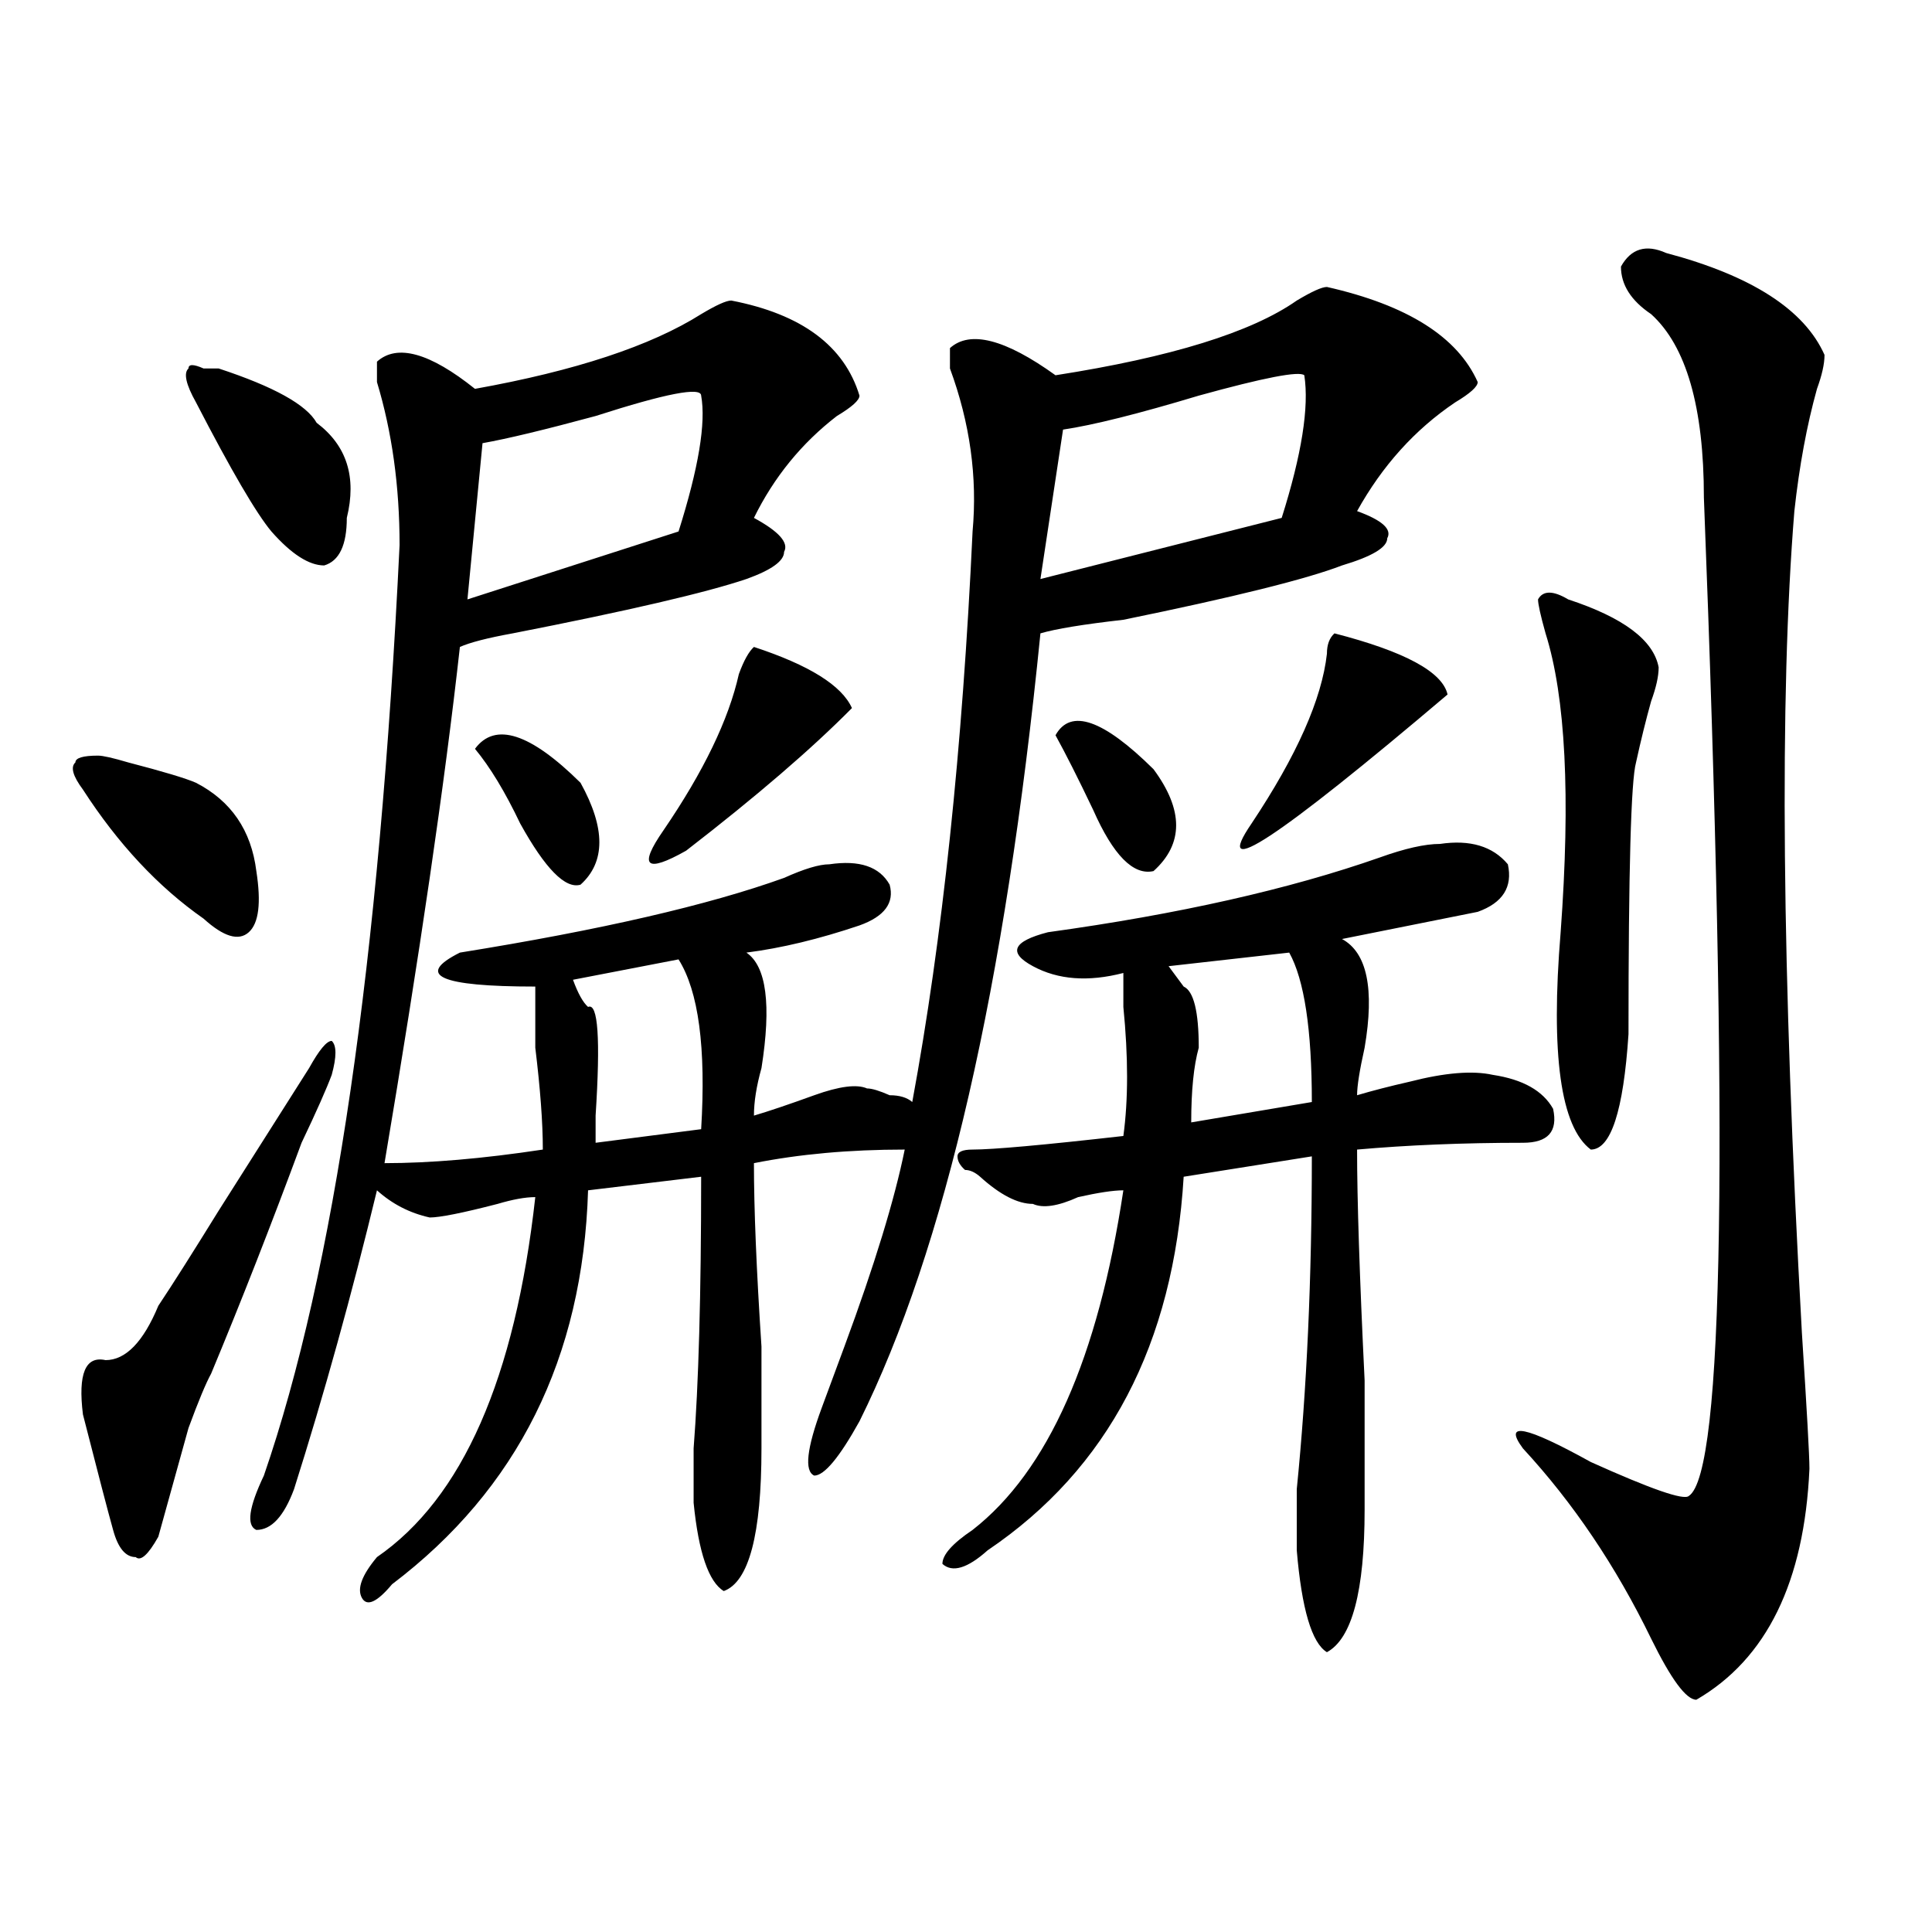 <?xml version="1.0" encoding="utf-8"?>
<!-- Generator: Adobe Illustrator 16.0.0, SVG Export Plug-In . SVG Version: 6.00 Build 0)  -->
<!DOCTYPE svg PUBLIC "-//W3C//DTD SVG 1.1//EN" "http://www.w3.org/Graphics/SVG/1.1/DTD/svg11.dtd">
<svg version="1.1" id="图层_1" xmlns="http://www.w3.org/2000/svg" xmlns:xlink="http://www.w3.org/1999/xlink" x="0px" y="0px"
	 width="1000px" height="1000px" viewBox="0 0 1000 1000" enable-background="new 0 0 1000 1000" xml:space="preserve">
<path d="M42.926,408.688c-5.244-7.031-6.524-11.7-3.902-14.063c0-2.307,3.902-3.516,11.707-3.516c2.561,0,7.805,1.209,15.609,3.516
	c18.17,4.725,29.877,8.24,35.121,10.547c18.17,9.394,28.597,24.609,31.219,45.703c2.561,16.425,1.281,26.972-3.902,31.641
	c-5.244,4.725-13.049,2.362-23.414-7.031C81.95,459.115,61.096,436.813,42.926,408.688z M159.997,552.828
	c5.183-9.338,9.085-14.063,11.707-14.063c2.561,2.362,2.561,8.24,0,17.578c-2.622,7.031-7.805,18.787-15.609,35.156
	c-15.609,42.188-31.219,82.068-46.828,119.531c-2.622,4.725-6.524,14.063-11.707,28.125c-7.805,28.125-13.049,46.912-15.609,56.25
	c-5.244,9.338-9.146,12.854-11.707,10.547c-5.244,0-9.146-4.669-11.707-14.063c-2.622-9.338-7.805-29.278-15.609-59.766
	c-2.622-21.094,1.281-30.432,11.707-28.125c10.365,0,19.512-9.338,27.316-28.125c7.805-11.7,18.17-28.125,31.219-49.219
	C123.534,610.287,139.143,585.678,159.997,552.828z M105.364,190.719h7.805c28.597,9.394,45.487,18.787,50.73,28.125
	c15.609,11.756,20.792,28.125,15.609,49.219c0,14.063-3.902,22.303-11.707,24.609c-7.805,0-16.951-5.822-27.316-17.578
	c-7.805-9.338-20.853-31.641-39.023-66.797c-5.244-9.338-6.524-15.216-3.902-17.578C97.559,188.412,100.12,188.412,105.364,190.719z
	 M199.02,602.047c23.414,0,50.73-2.307,81.949-7.031c0-14.063-1.342-31.641-3.902-52.734c0-14.063,0-24.609,0-31.641
	c-49.45,0-62.438-5.822-39.023-17.578c72.803-11.7,128.777-24.609,167.801-38.672c10.365-4.669,18.17-7.031,23.414-7.031
	c15.609-2.307,25.975,1.209,31.219,10.547c2.561,9.394-2.622,16.425-15.609,21.094c-20.853,7.031-40.365,11.756-58.535,14.063
	c10.365,7.031,12.988,26.972,7.805,59.766c-2.622,9.394-3.902,17.578-3.902,24.609c7.805-2.307,18.17-5.822,31.219-10.547
	c12.988-4.669,22.073-5.822,27.316-3.516c2.561,0,6.463,1.209,11.707,3.516c5.183,0,9.085,1.209,11.707,3.516
	c15.609-84.375,25.975-182.813,31.219-295.313c2.561-28.125-1.342-56.25-11.707-84.375v-10.547
	c10.365-9.338,28.597-4.669,54.633,14.063c59.816-9.338,101.461-22.247,124.875-38.672c7.805-4.669,12.988-7.031,15.609-7.031
	c41.584,9.394,67.62,25.818,78.047,49.219c0,2.362-3.902,5.878-11.707,10.547c-20.853,14.063-37.743,32.85-50.73,56.25
	c12.988,4.725,18.17,9.394,15.609,14.063c0,4.725-7.805,9.394-23.414,14.063c-18.231,7.031-55.974,16.425-113.168,28.125
	c-20.853,2.362-35.121,4.725-42.926,7.031c-18.231,182.813-49.45,318.769-93.656,407.813
	c-10.427,18.787-18.231,28.125-23.414,28.125c-5.244-2.307-3.902-14.063,3.902-35.156c2.561-7.031,6.463-17.578,11.707-31.641
	c15.609-42.188,25.975-76.135,31.219-101.953c-28.658,0-54.633,2.362-78.047,7.031c0,23.456,1.281,55.097,3.902,94.922
	c0,25.818,0,43.396,0,52.734c0,44.55-6.524,69.104-19.512,73.828c-7.805-4.725-13.049-19.94-15.609-45.703
	c0-7.031,0-16.369,0-28.125c2.561-32.794,3.902-79.65,3.902-140.625l-58.535,7.031c-2.622,86.737-36.463,154.688-101.461,203.906
	c-7.805,9.338-13.049,11.7-15.609,7.031c-2.622-4.725,0-11.756,7.805-21.094c44.206-30.432,71.523-92.56,81.949-186.328
	c-5.244,0-11.707,1.209-19.512,3.516c-18.231,4.725-29.938,7.031-35.121,7.031c-10.427-2.307-19.512-7.031-27.316-14.063
	c-13.049,53.943-27.316,105.469-42.926,154.688c-5.244,14.063-11.707,21.094-19.512,21.094c-5.244-2.307-3.902-11.7,3.902-28.125
	c36.402-105.469,59.816-265.979,70.242-481.641c0-30.432-3.902-58.557-11.707-84.375v-10.547
	c10.365-9.338,27.316-4.669,50.73,14.063c52.011-9.338,91.034-22.247,117.07-38.672c7.805-4.669,12.988-7.031,15.609-7.031
	c36.402,7.031,58.535,23.456,66.34,49.219c0,2.362-3.902,5.878-11.707,10.547c-18.231,14.063-32.56,31.641-42.926,52.734
	c12.988,7.031,18.17,12.909,15.609,17.578c0,4.725-6.524,9.394-19.512,14.063c-20.853,7.031-61.157,16.425-120.973,28.125
	c-13.049,2.362-22.134,4.725-27.316,7.031C230.239,405.172,217.19,494.271,199.02,602.047z M362.918,204.781
	c0-4.669-18.231-1.153-54.633,10.547c-26.036,7.031-45.548,11.756-58.535,14.063l-7.805,80.859l109.266-35.156
	C361.577,242.3,365.479,218.844,362.918,204.781z M300.481,405.172c12.988,23.456,12.988,41.034,0,52.734
	c-7.805,2.362-18.231-8.185-31.219-31.641c-7.805-16.369-15.609-29.278-23.414-38.672
	C256.214,373.531,274.445,379.409,300.481,405.172z M351.211,496.578l-54.633,10.547c2.561,7.031,5.183,11.756,7.805,14.063
	c5.183-2.307,6.463,16.425,3.902,56.25c0,4.725,0,9.394,0,14.063l54.633-7.031C365.479,542.281,361.577,513.003,351.211,496.578z
	 M390.235,334.859c28.597,9.394,45.487,19.94,50.73,31.641c-20.853,21.094-49.45,45.703-85.852,73.828
	c-20.853,11.756-24.756,8.24-11.707-10.547c20.792-30.432,33.78-57.403,39.023-80.859
	C384.991,341.891,387.613,337.222,390.235,334.859z M503.403,595.016c10.365,0,36.402-2.307,78.047-7.031
	c2.561-18.731,2.561-40.979,0-66.797c0-9.338,0-15.216,0-17.578c-18.231,4.725-33.841,3.516-46.828-3.516
	c-13.049-7.031-10.427-12.854,7.805-17.578c67.62-9.338,124.875-22.247,171.703-38.672c12.988-4.669,23.414-7.031,31.219-7.031
	c15.609-2.307,27.316,1.209,35.121,10.547c2.561,11.756-2.622,19.94-15.609,24.609c-23.414,4.725-46.828,9.394-70.242,14.063
	c12.988,7.031,16.89,25.818,11.707,56.25c-2.622,11.756-3.902,19.94-3.902,24.609c7.805-2.307,16.89-4.669,27.316-7.031
	c18.17-4.669,32.499-5.822,42.926-3.516c15.609,2.362,25.975,8.24,31.219,17.578c2.561,11.756-2.622,17.578-15.609,17.578
	c-31.219,0-59.877,1.209-85.852,3.516c0,25.818,1.281,65.644,3.902,119.531c0,35.156,0,57.459,0,66.797
	c0,42.188-6.524,66.797-19.512,73.828c-7.805-4.725-13.049-22.303-15.609-52.734c0-4.669,0-15.216,0-31.641
	c5.183-51.525,7.805-108.984,7.805-172.266l-66.34,10.547c-5.244,86.737-39.023,151.172-101.461,193.359
	c-10.427,9.338-18.231,11.7-23.414,7.031c0-4.725,5.183-10.547,15.609-17.578c39.023-30.432,64.998-89.044,78.047-175.781
	c-5.244,0-13.049,1.209-23.414,3.516c-10.427,4.725-18.231,5.878-23.414,3.516c-7.805,0-16.951-4.669-27.316-14.063
	c-2.622-2.307-5.244-3.516-7.805-3.516c-2.622-2.307-3.902-4.669-3.902-7.031C495.598,596.225,498.159,595.016,503.403,595.016z
	 M675.106,194.234c-2.622-2.307-20.853,1.209-54.633,10.547c-31.219,9.394-54.633,15.271-70.242,17.578l-11.707,77.344
	l124.875-31.641C673.764,235.269,677.667,210.659,675.106,194.234z M597.059,398.141c15.609,21.094,15.609,38.672,0,52.734
	c-10.427,2.362-20.853-8.185-31.219-31.641c-7.805-16.369-14.329-29.278-19.512-38.672
	C554.133,366.5,571.023,372.378,597.059,398.141z M667.301,493.063l-62.438,7.031l7.805,10.547
	c5.183,2.362,7.805,12.909,7.805,31.641c-2.622,9.394-3.902,22.303-3.902,38.672l62.438-10.547
	C679.008,532.943,675.106,507.125,667.301,493.063z M690.715,327.828c36.402,9.394,55.913,19.94,58.535,31.641
	c-88.473,75.037-122.314,97.284-101.461,66.797c23.414-35.156,36.402-64.435,39.023-87.891
	C686.813,333.706,688.094,330.19,690.715,327.828z M862.418,130.953c44.207,11.756,71.523,29.334,81.949,52.734
	c0,4.725-1.341,10.547-3.902,17.578c-5.244,18.787-9.146,39.881-11.707,63.281c-7.805,96.131-6.524,237.909,3.902,425.391
	c2.561,39.881,3.902,63.281,3.902,70.313c-2.622,58.557-22.133,98.438-58.535,119.531c-5.244,0-13.049-10.547-23.414-31.641
	c-18.231-37.519-40.365-70.313-66.34-98.438c-10.427-14.063,1.281-11.7,35.121,7.031c31.219,14.063,48.109,19.94,50.73,17.578
	c18.17-11.7,20.792-183.966,7.805-516.797c0-46.856-9.146-78.497-27.316-94.922c-10.427-7.031-15.609-15.216-15.609-24.609
	C844.187,128.646,851.992,126.284,862.418,130.953z M811.688,310.25c28.597,9.394,44.206,21.094,46.828,35.156
	c0,4.725-1.342,10.547-3.902,17.578c-2.622,9.394-5.244,19.94-7.805,31.641c-2.622,9.394-3.902,56.25-3.902,140.625
	c-2.622,39.881-9.146,59.766-19.512,59.766c-15.609-11.7-20.853-49.219-15.609-112.5c5.183-70.313,2.561-121.838-7.805-154.688
	c-2.622-9.338-3.902-15.216-3.902-17.578C798.639,305.581,803.883,305.581,811.688,310.25z"/>
</svg>
